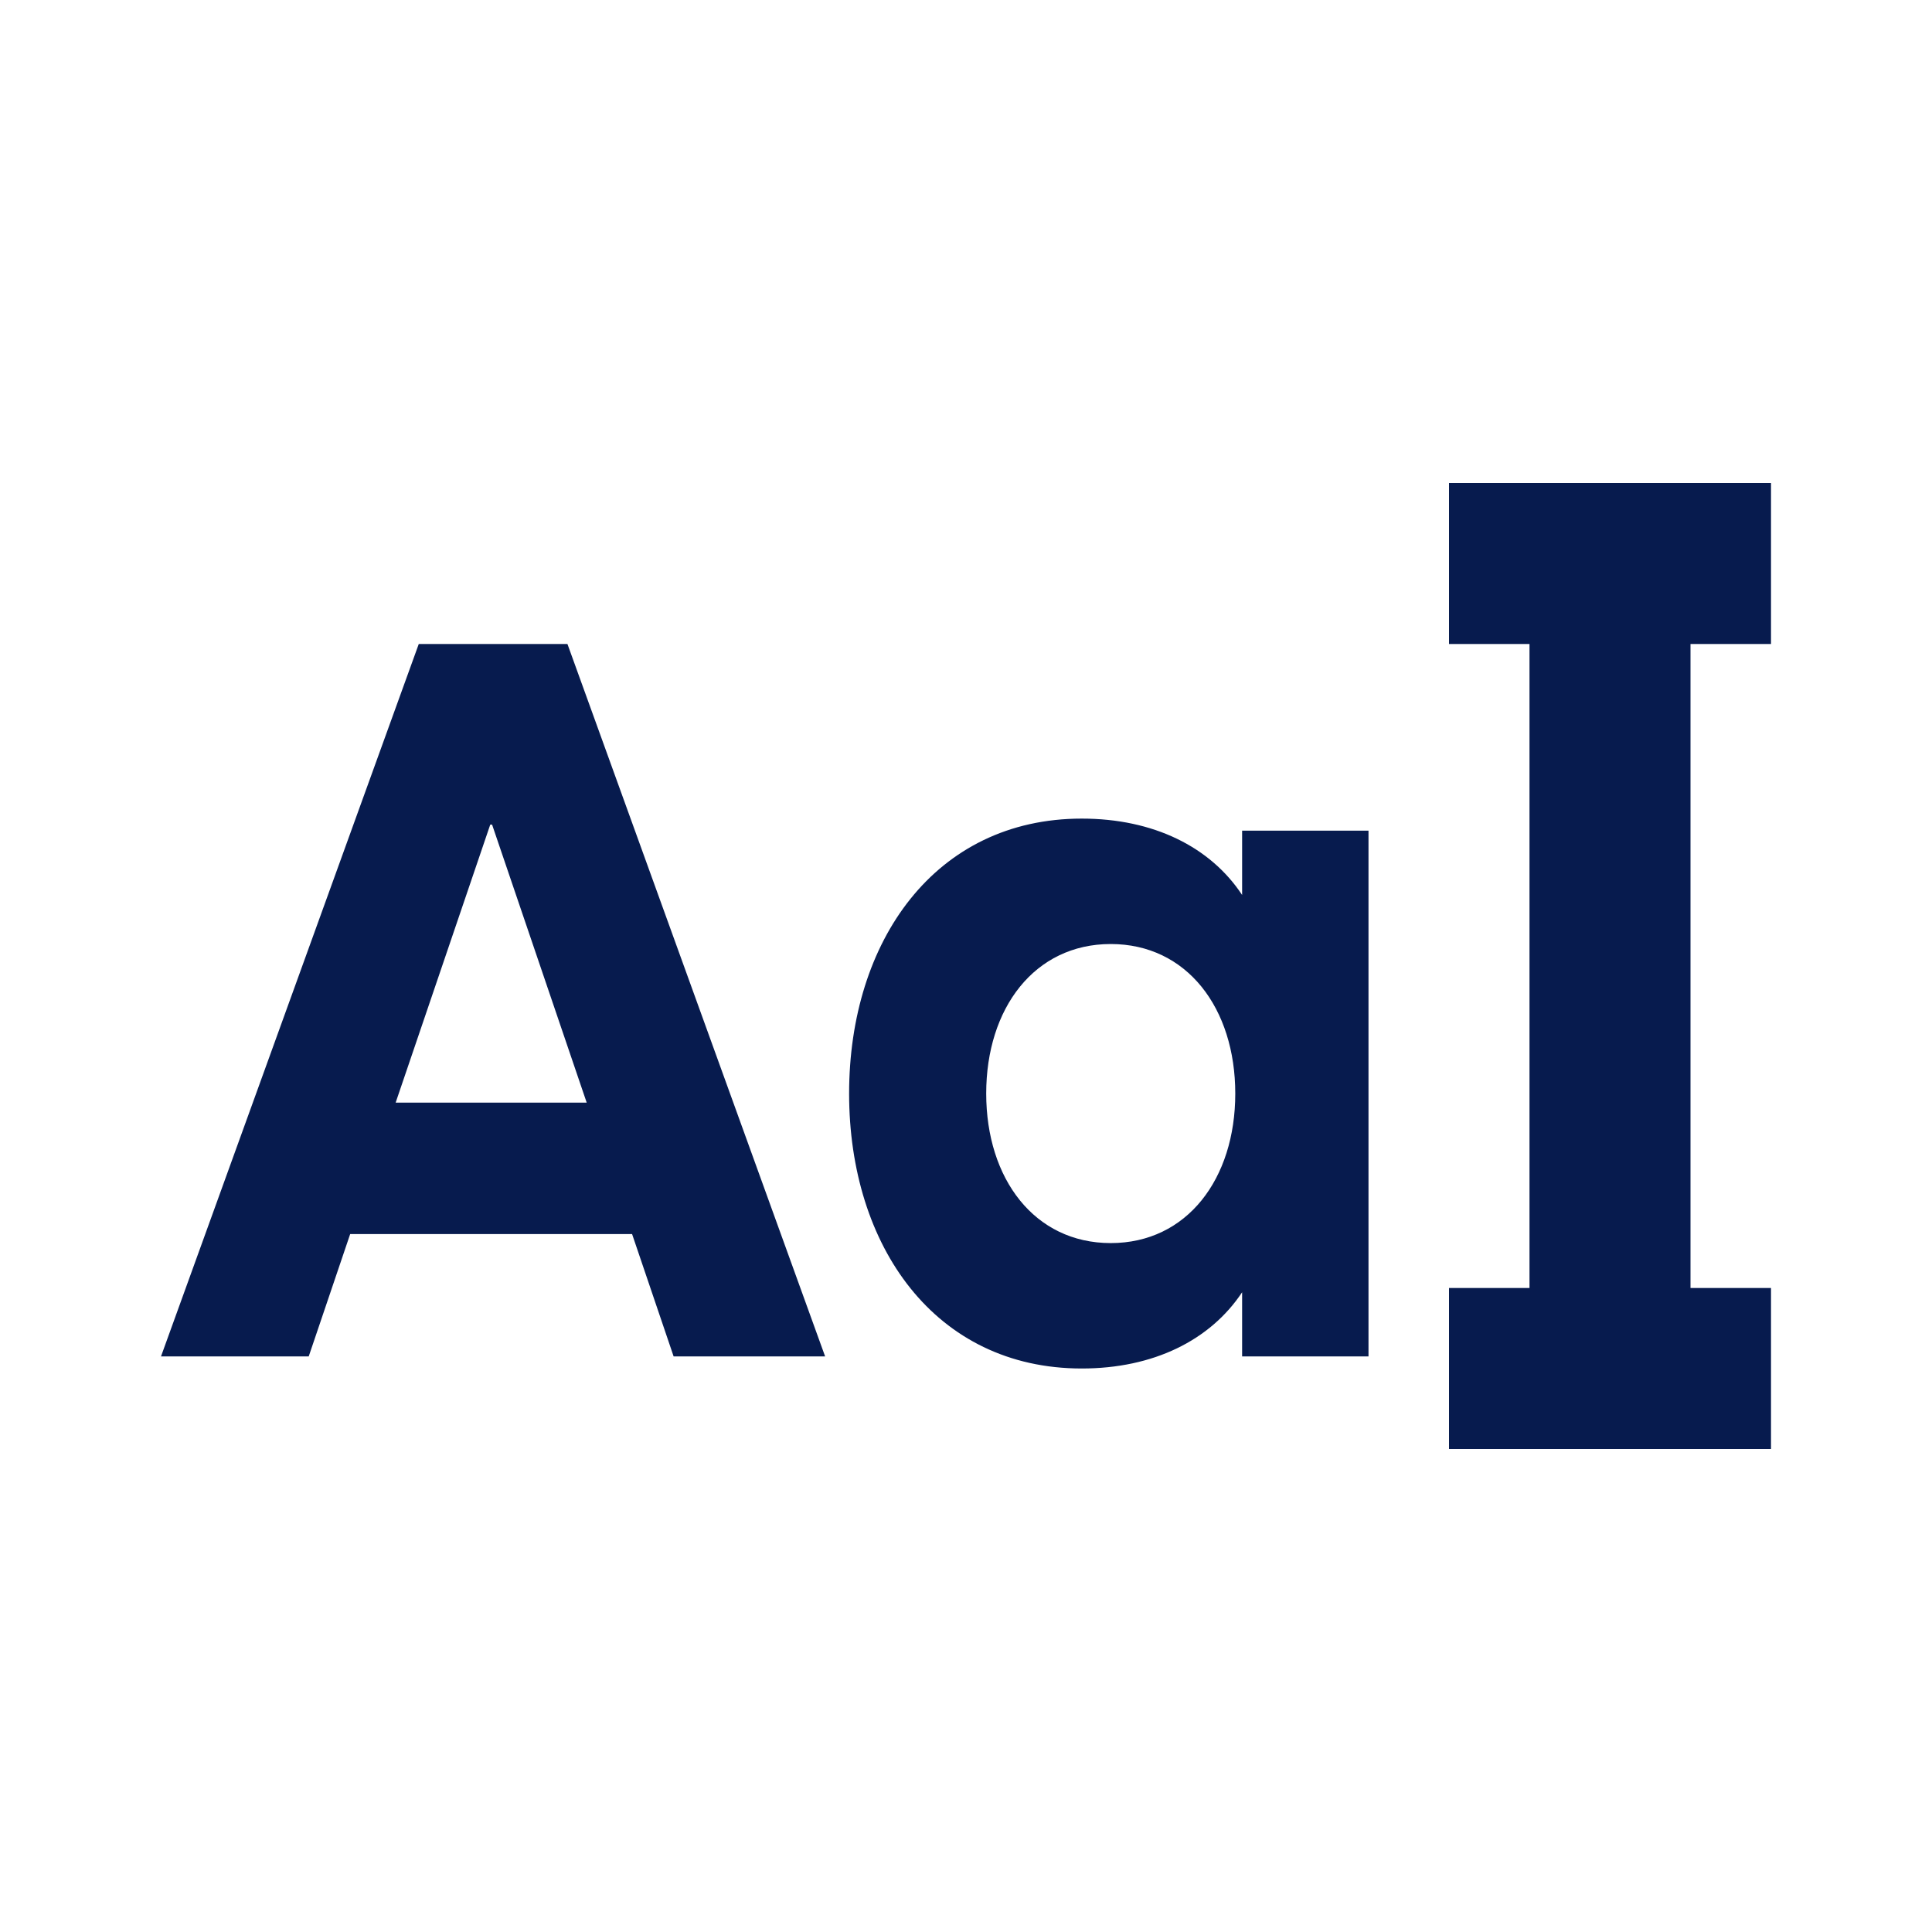 <svg width="24" height="24" fill="none" xmlns="http://www.w3.org/2000/svg"><path d="M18 6h4v2h-1v8h1v2h-4v-2h1V8h-1V6z" fill="#071B4E"/><path fill-rule="evenodd" clip-rule="evenodd" d="M4.35 15.33l-.515 1.52H2L5.202 8h1.847l3.201 8.85H8.368l-.516-1.52H4.35zm2.938-1.633l-1.175-3.453H6.09l-1.175 3.453h2.374zM15.43 11.116v-.797H17v6.531h-1.57v-.797c-.397.598-1.104.947-1.992.947-1.822 0-2.89-1.52-2.89-3.415s1.068-3.416 2.89-3.416c.888 0 1.595.349 1.991.947zm-1.632 4.326c.947 0 1.547-.798 1.547-1.857 0-1.06-.6-1.858-1.547-1.858s-1.547.798-1.547 1.857c0 1.06.6 1.858 1.547 1.858z" fill="#071B4E"/></svg>